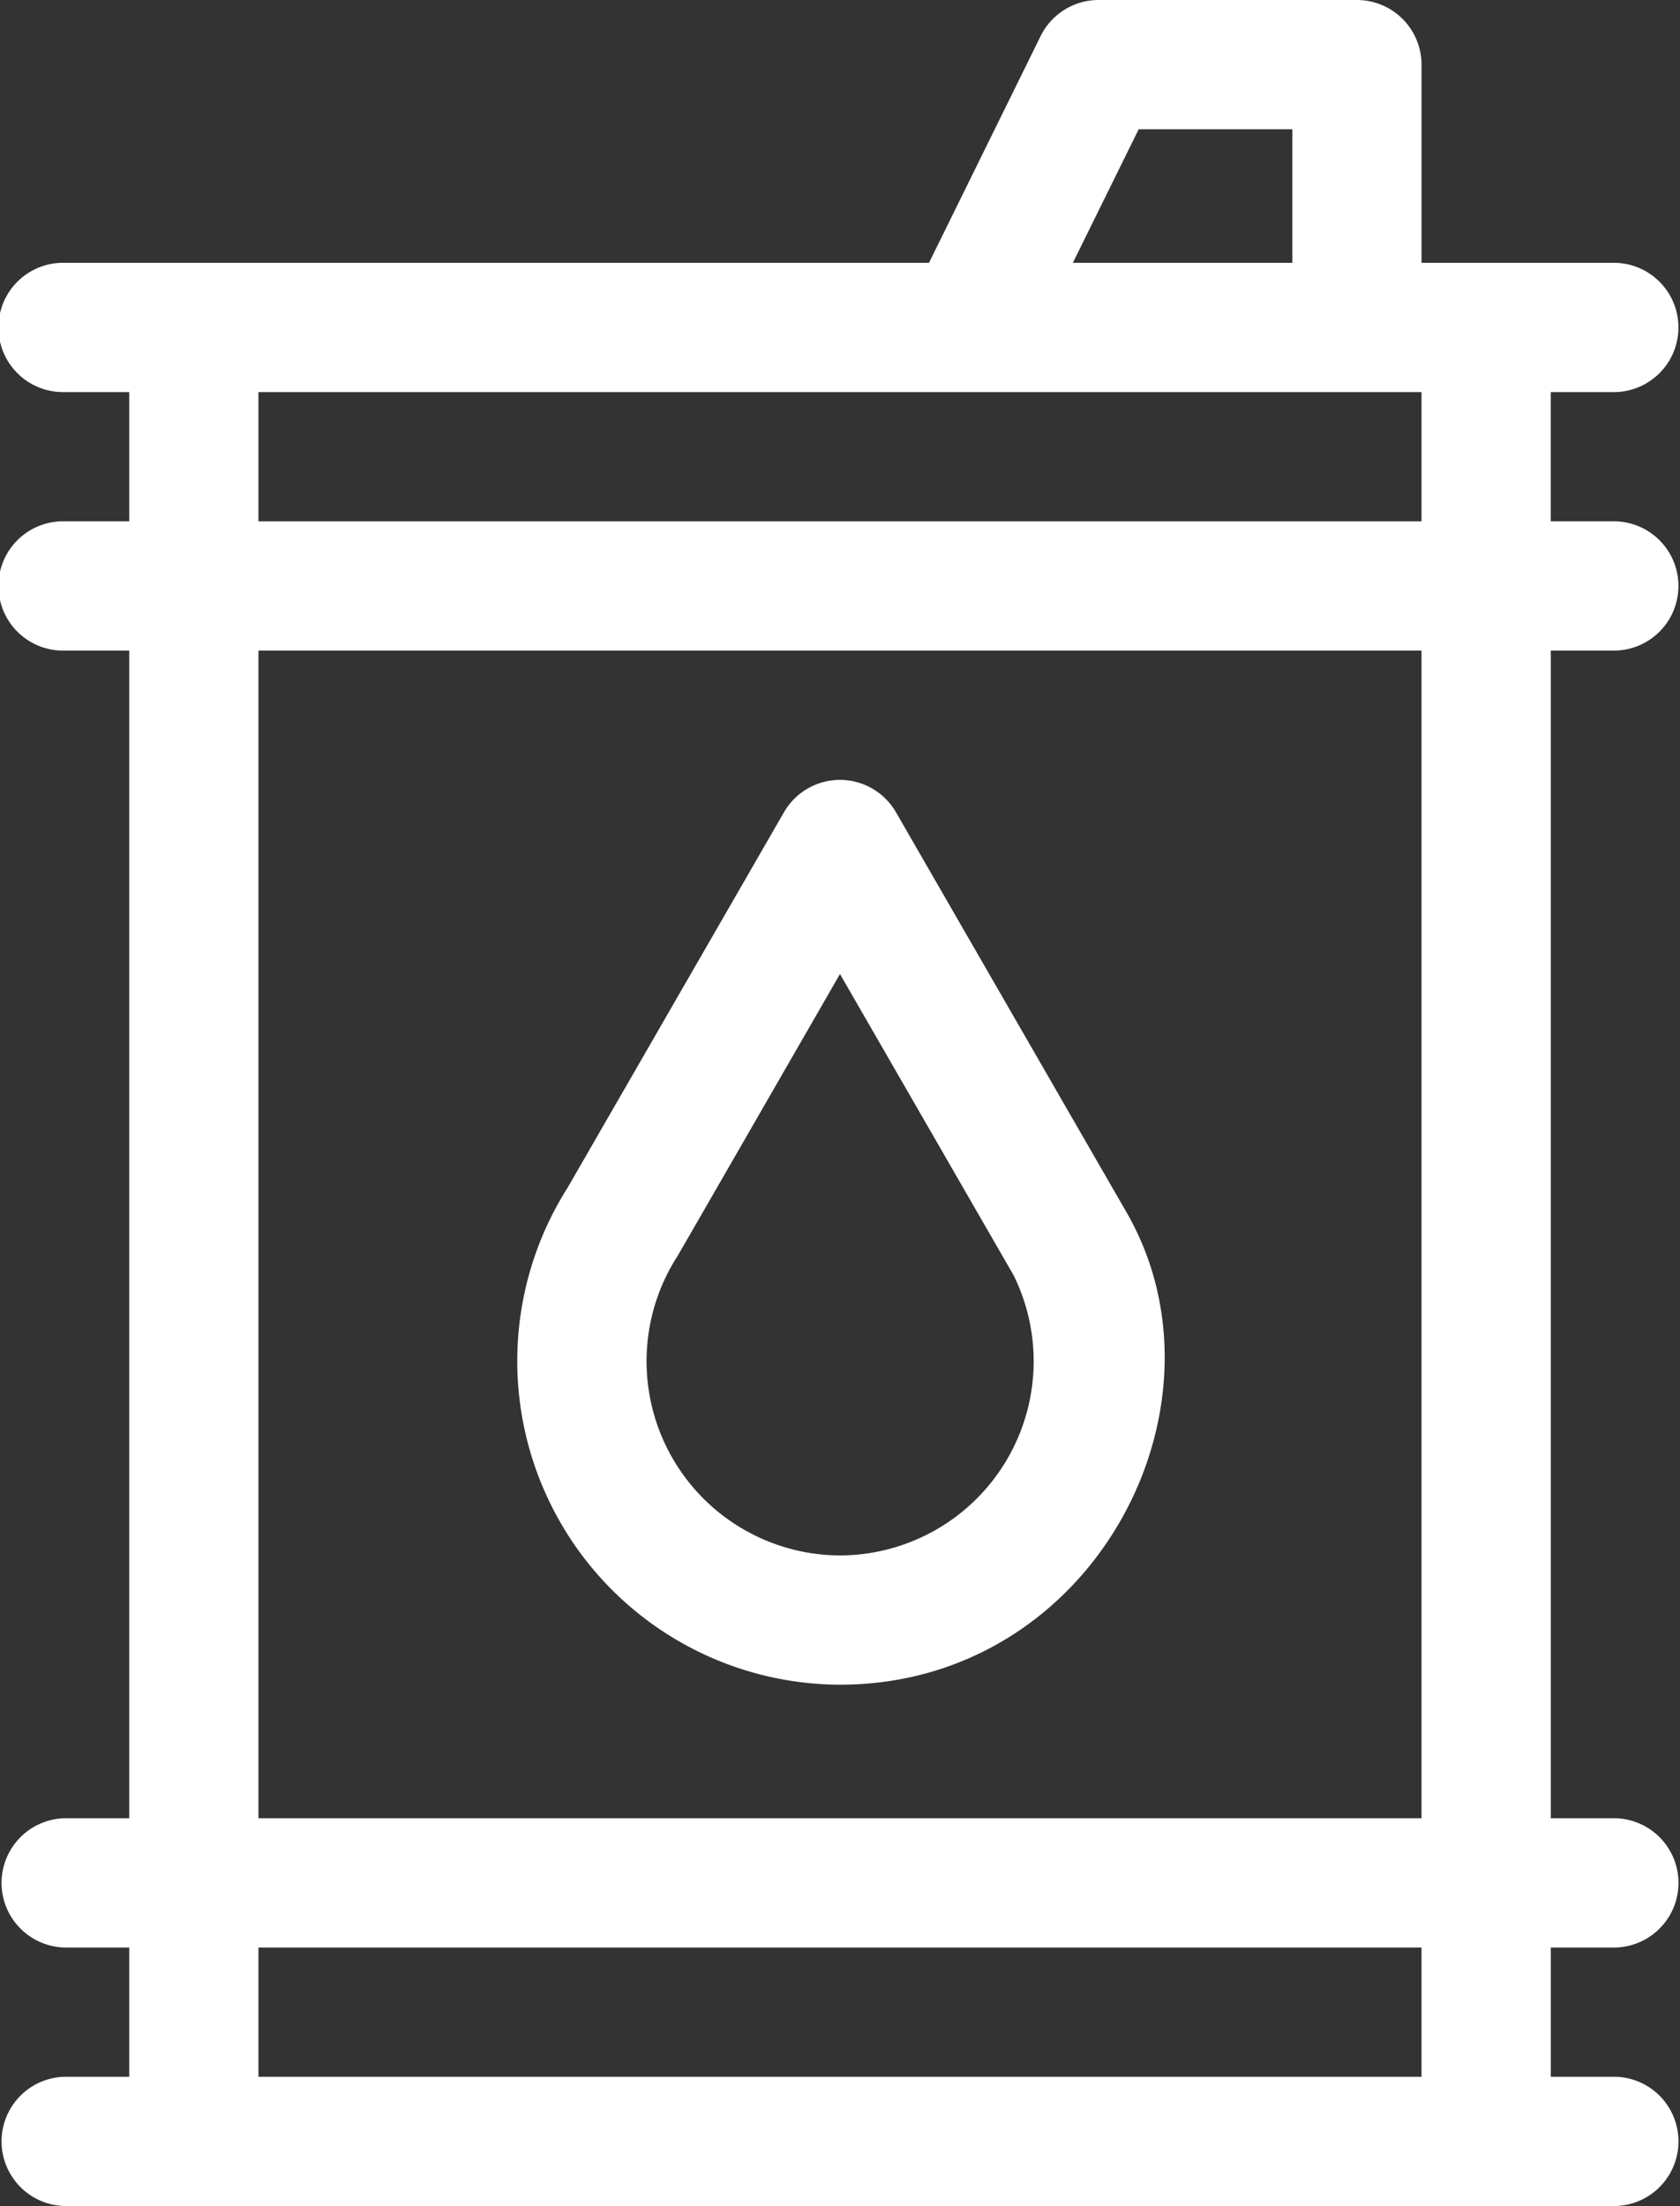 <svg xmlns="http://www.w3.org/2000/svg" width="44.397" height="58.285" viewBox="0 0 44.397 58.285">
  <rect x="0" y="0" width="44.397" height="58.285" fill="#333333" stroke="none"/>
  <g id="barrel" transform="translate(-61)">
    <g id="Groupe_616" data-name="Groupe 616" transform="translate(61)">
      <g id="Groupe_615" data-name="Groupe 615">
        <path id="Tracé_220" data-name="Tracé 220" d="M103.689,17.189a1.708,1.708,0,0,0,0-3.415h-1.708V10.359h1.708a1.708,1.708,0,0,0,0-3.415H98.566V1.708A1.708,1.708,0,0,0,96.859,0h-6.83A1.707,1.707,0,0,0,88.5.954L85.55,6.944H62.708a1.708,1.708,0,1,0,0,3.415h1.708v3.415H62.708a1.708,1.708,0,1,0,0,3.415h1.708V48.04H62.708a1.708,1.708,0,0,0,0,3.415h1.708V54.87H62.708a1.708,1.708,0,0,0,0,3.415h40.982a1.708,1.708,0,0,0,0-3.415h-1.708V51.455h1.708a1.708,1.708,0,0,0,0-3.415h-1.708V17.189ZM91.092,3.415h4.06V6.944h-5.8ZM98.566,54.87H67.83V51.455H98.566Zm0-6.83H67.83V17.189H98.566Zm0-34.265H67.83V10.359H98.566Z" transform="translate(-61)" fill="#fff"/>
      </g>
    </g>
    <g id="Groupe_618" data-name="Groupe 618" transform="translate(74.656 20.605)">
      <g id="Groupe_617" data-name="Groupe 617">
        <path id="Tracé_221" data-name="Tracé 221" d="M197.076,192.421l-6.091-10.566a1.708,1.708,0,0,0-2.959,0l-5.715,9.915a8.551,8.551,0,0,0,7.195,13.136C196.209,204.906,200.031,197.543,197.076,192.421Zm-7.57,9.07a5.131,5.131,0,0,1-4.3-7.9c.038-.059,1.234-2.137,4.3-7.461l4.588,7.958A5.131,5.131,0,0,1,189.506,201.491Z" transform="translate(-180.964 -181)" fill="#fff"/>
      </g>
    </g>
  </g>
</svg>
